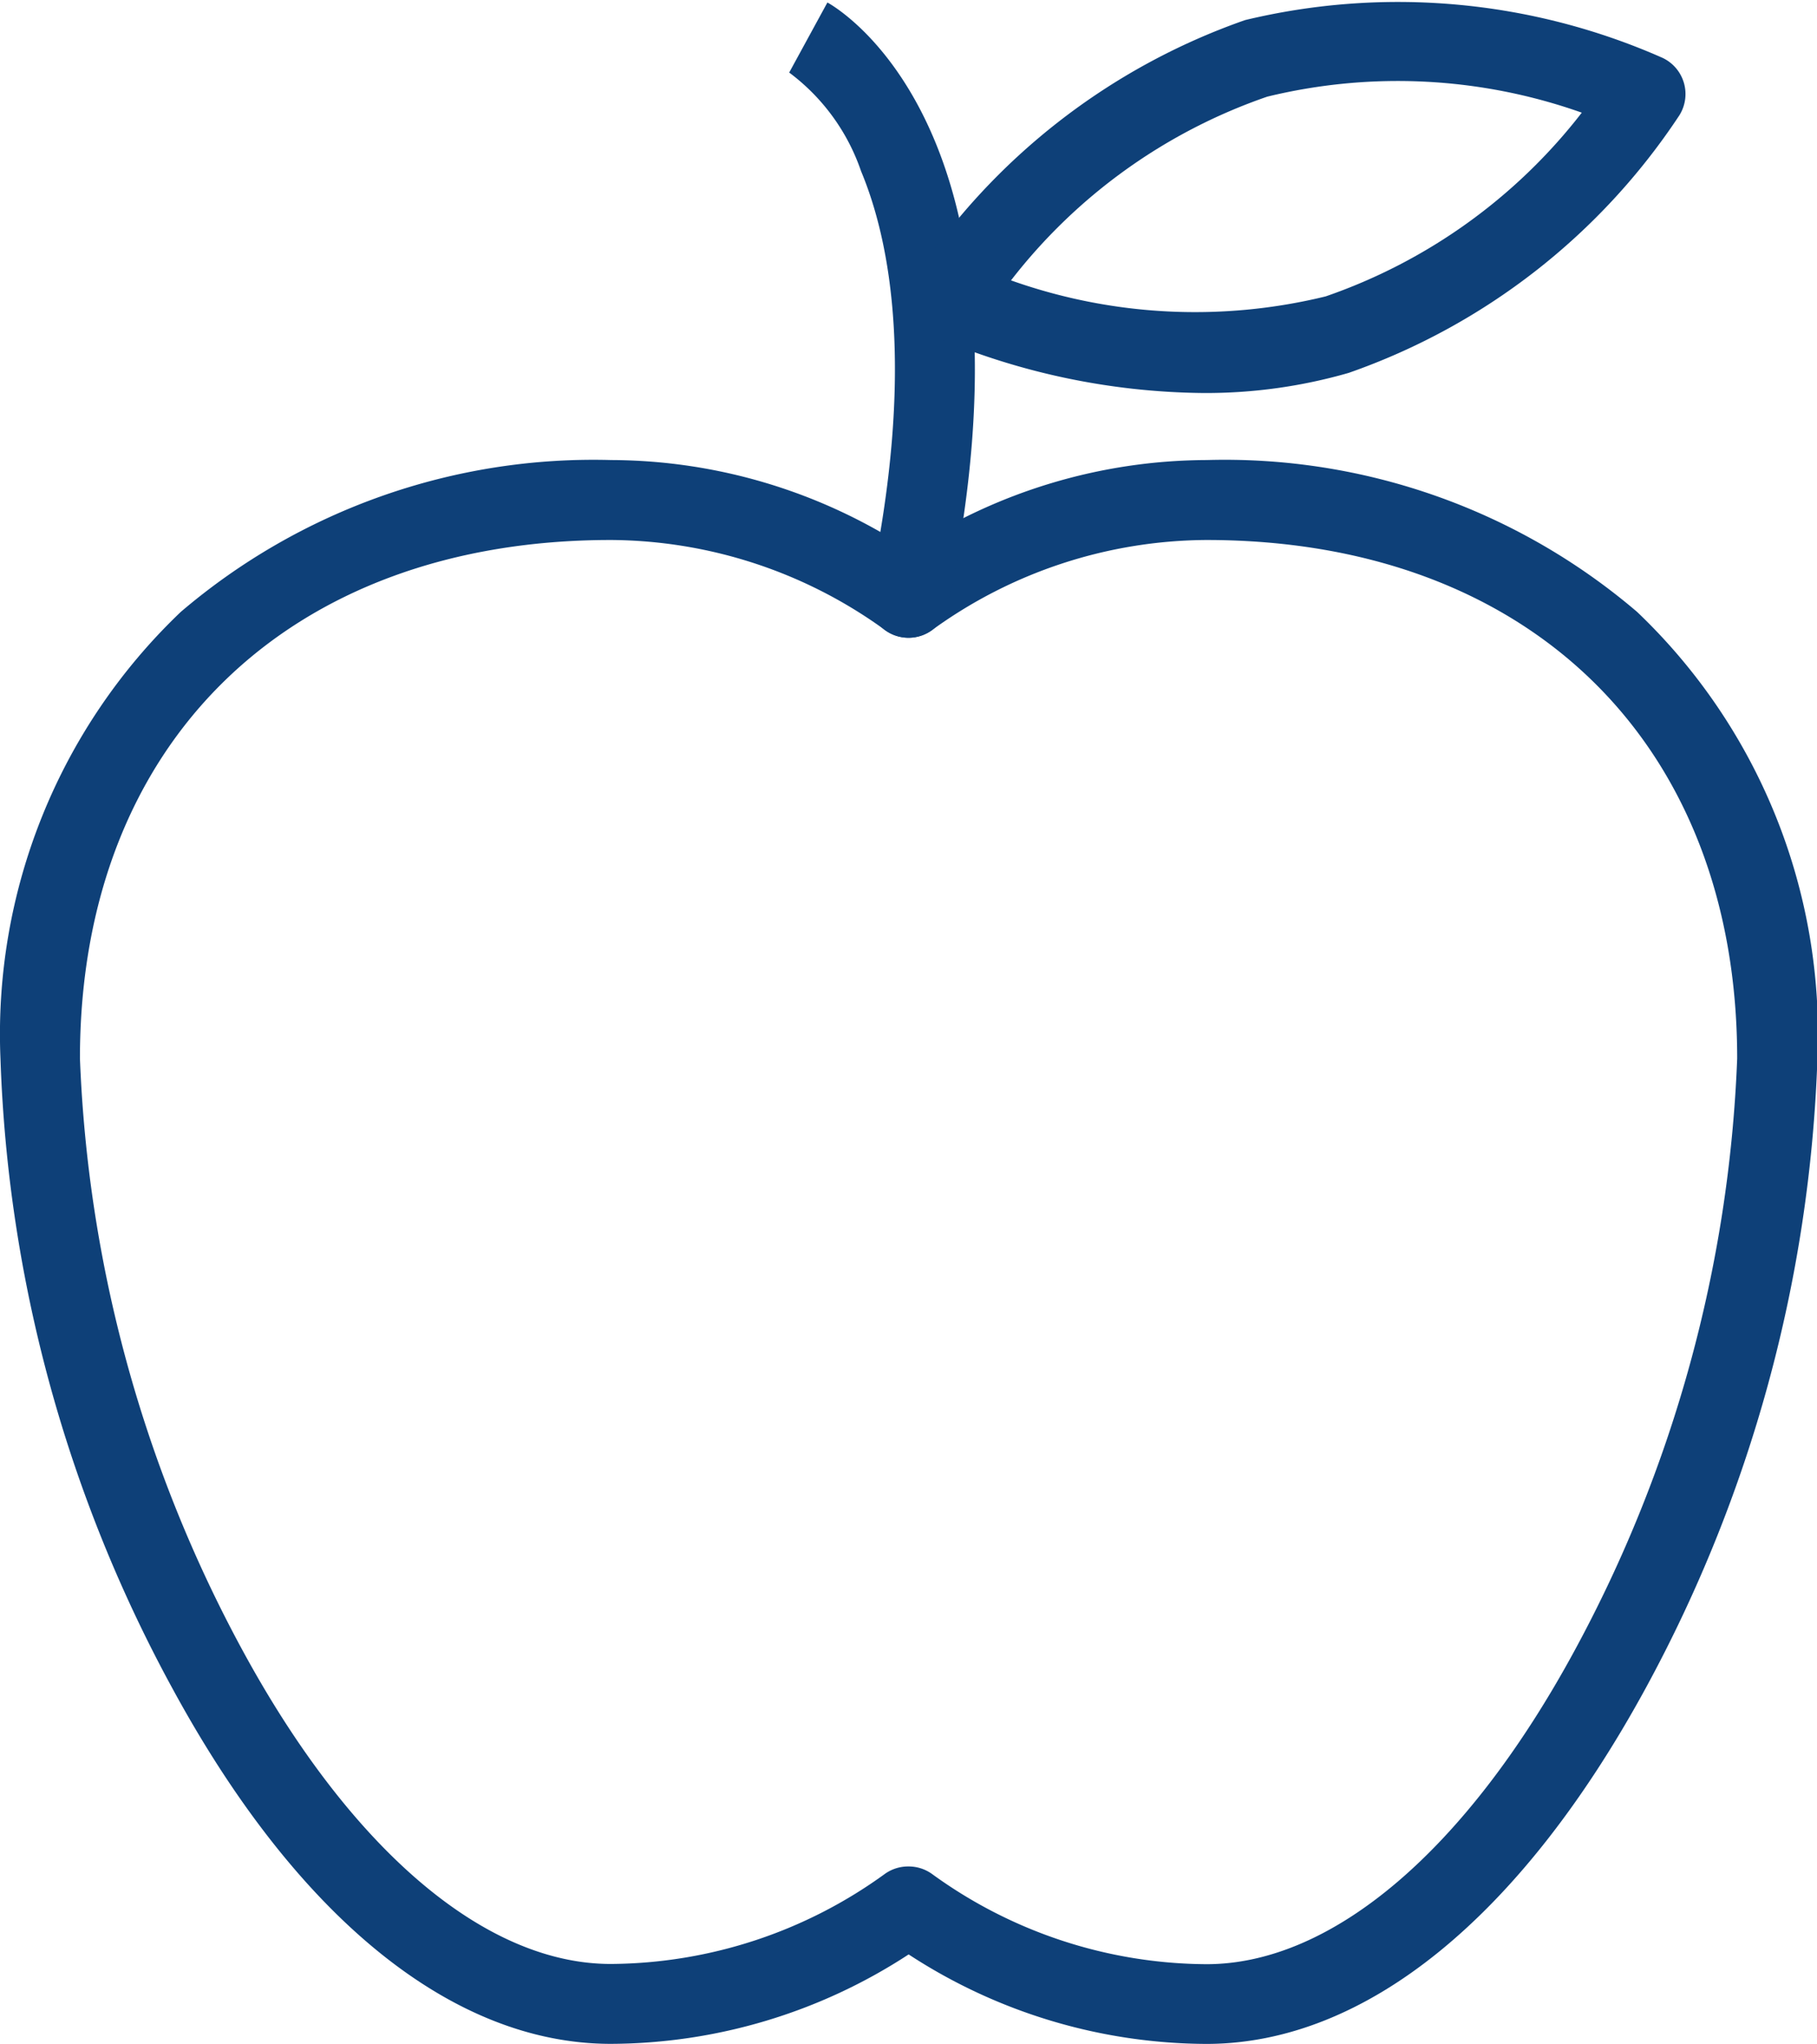 <svg xmlns="http://www.w3.org/2000/svg" width="30.661" height="34.487" viewBox="0 0 30.661 34.487">
  <g id="apple-2" transform="translate(-28.367 0)">
    <g id="Layer_2" transform="translate(28.367 0)">
      <g id="apple_1_" transform="translate(0 0)">
        <path id="Pfad_2254" data-name="Pfad 2254" d="M48.723,141.8A9.238,9.238,0,0,1,43.7,140.29a9.238,9.238,0,0,1-5.025,1.509c-2.674,0-5.3-2.132-7.4-6a23.84,23.84,0,0,1-2.9-10.621,9.839,9.839,0,0,1,3.042-7.539,10.727,10.727,0,0,1,7.263-2.563,9.23,9.23,0,0,1,5.025,1.509,9.23,9.23,0,0,1,5.025-1.509,10.714,10.714,0,0,1,7.263,2.563,9.835,9.835,0,0,1,3.042,7.539,23.9,23.9,0,0,1-2.9,10.624C54.026,139.669,51.4,141.8,48.723,141.8ZM43.7,138.806a.675.675,0,0,1,.392.125,7.942,7.942,0,0,0,4.633,1.524c2.125,0,4.391-1.93,6.217-5.3a22.774,22.774,0,0,0,2.739-9.98c0-5.316-3.516-8.75-8.957-8.75a7.946,7.946,0,0,0-4.633,1.523.674.674,0,0,1-.785,0,7.941,7.941,0,0,0-4.633-1.523c-5.441,0-8.957,3.428-8.957,8.746a22.769,22.769,0,0,0,2.739,9.98c1.826,3.366,4.093,5.3,6.217,5.3a7.947,7.947,0,0,0,4.633-1.524.674.674,0,0,1,.392-.121Z" transform="translate(-28.367 -107.314)" fill="#0e4078"/>
        <path id="Pfad_2255" data-name="Pfad 2255" d="M227.749,11.343a.674.674,0,0,1-.66-.815c.781-3.681.355-5.87-.141-7.058A3.479,3.479,0,0,0,225.727,1.8l.009.005L226.38.624c.153.084,3.737,2.136,2.028,10.183A.674.674,0,0,1,227.749,11.343Z" transform="translate(-212.418 -0.582)" fill="#0e4078"/>
        <path id="Pfad_2256" data-name="Pfad 2256" d="M260.582,6.631A11.809,11.809,0,0,1,256,5.655a.674.674,0,0,1-.285-.97A11.055,11.055,0,0,1,261.294.339a11.038,11.038,0,0,1,7.044.637.675.675,0,0,1,.285.969,11.051,11.051,0,0,1-5.582,4.347A8.688,8.688,0,0,1,260.582,6.631Zm-3.237-1.9a9.279,9.279,0,0,0,5.309.27,9.307,9.307,0,0,0,4.322-3.1,9.3,9.3,0,0,0-5.308-.27A9.293,9.293,0,0,0,257.345,4.73Z" transform="translate(-240.284 0)" fill="#0e4078"/>
      </g>
    </g>
  </g>
</svg>
